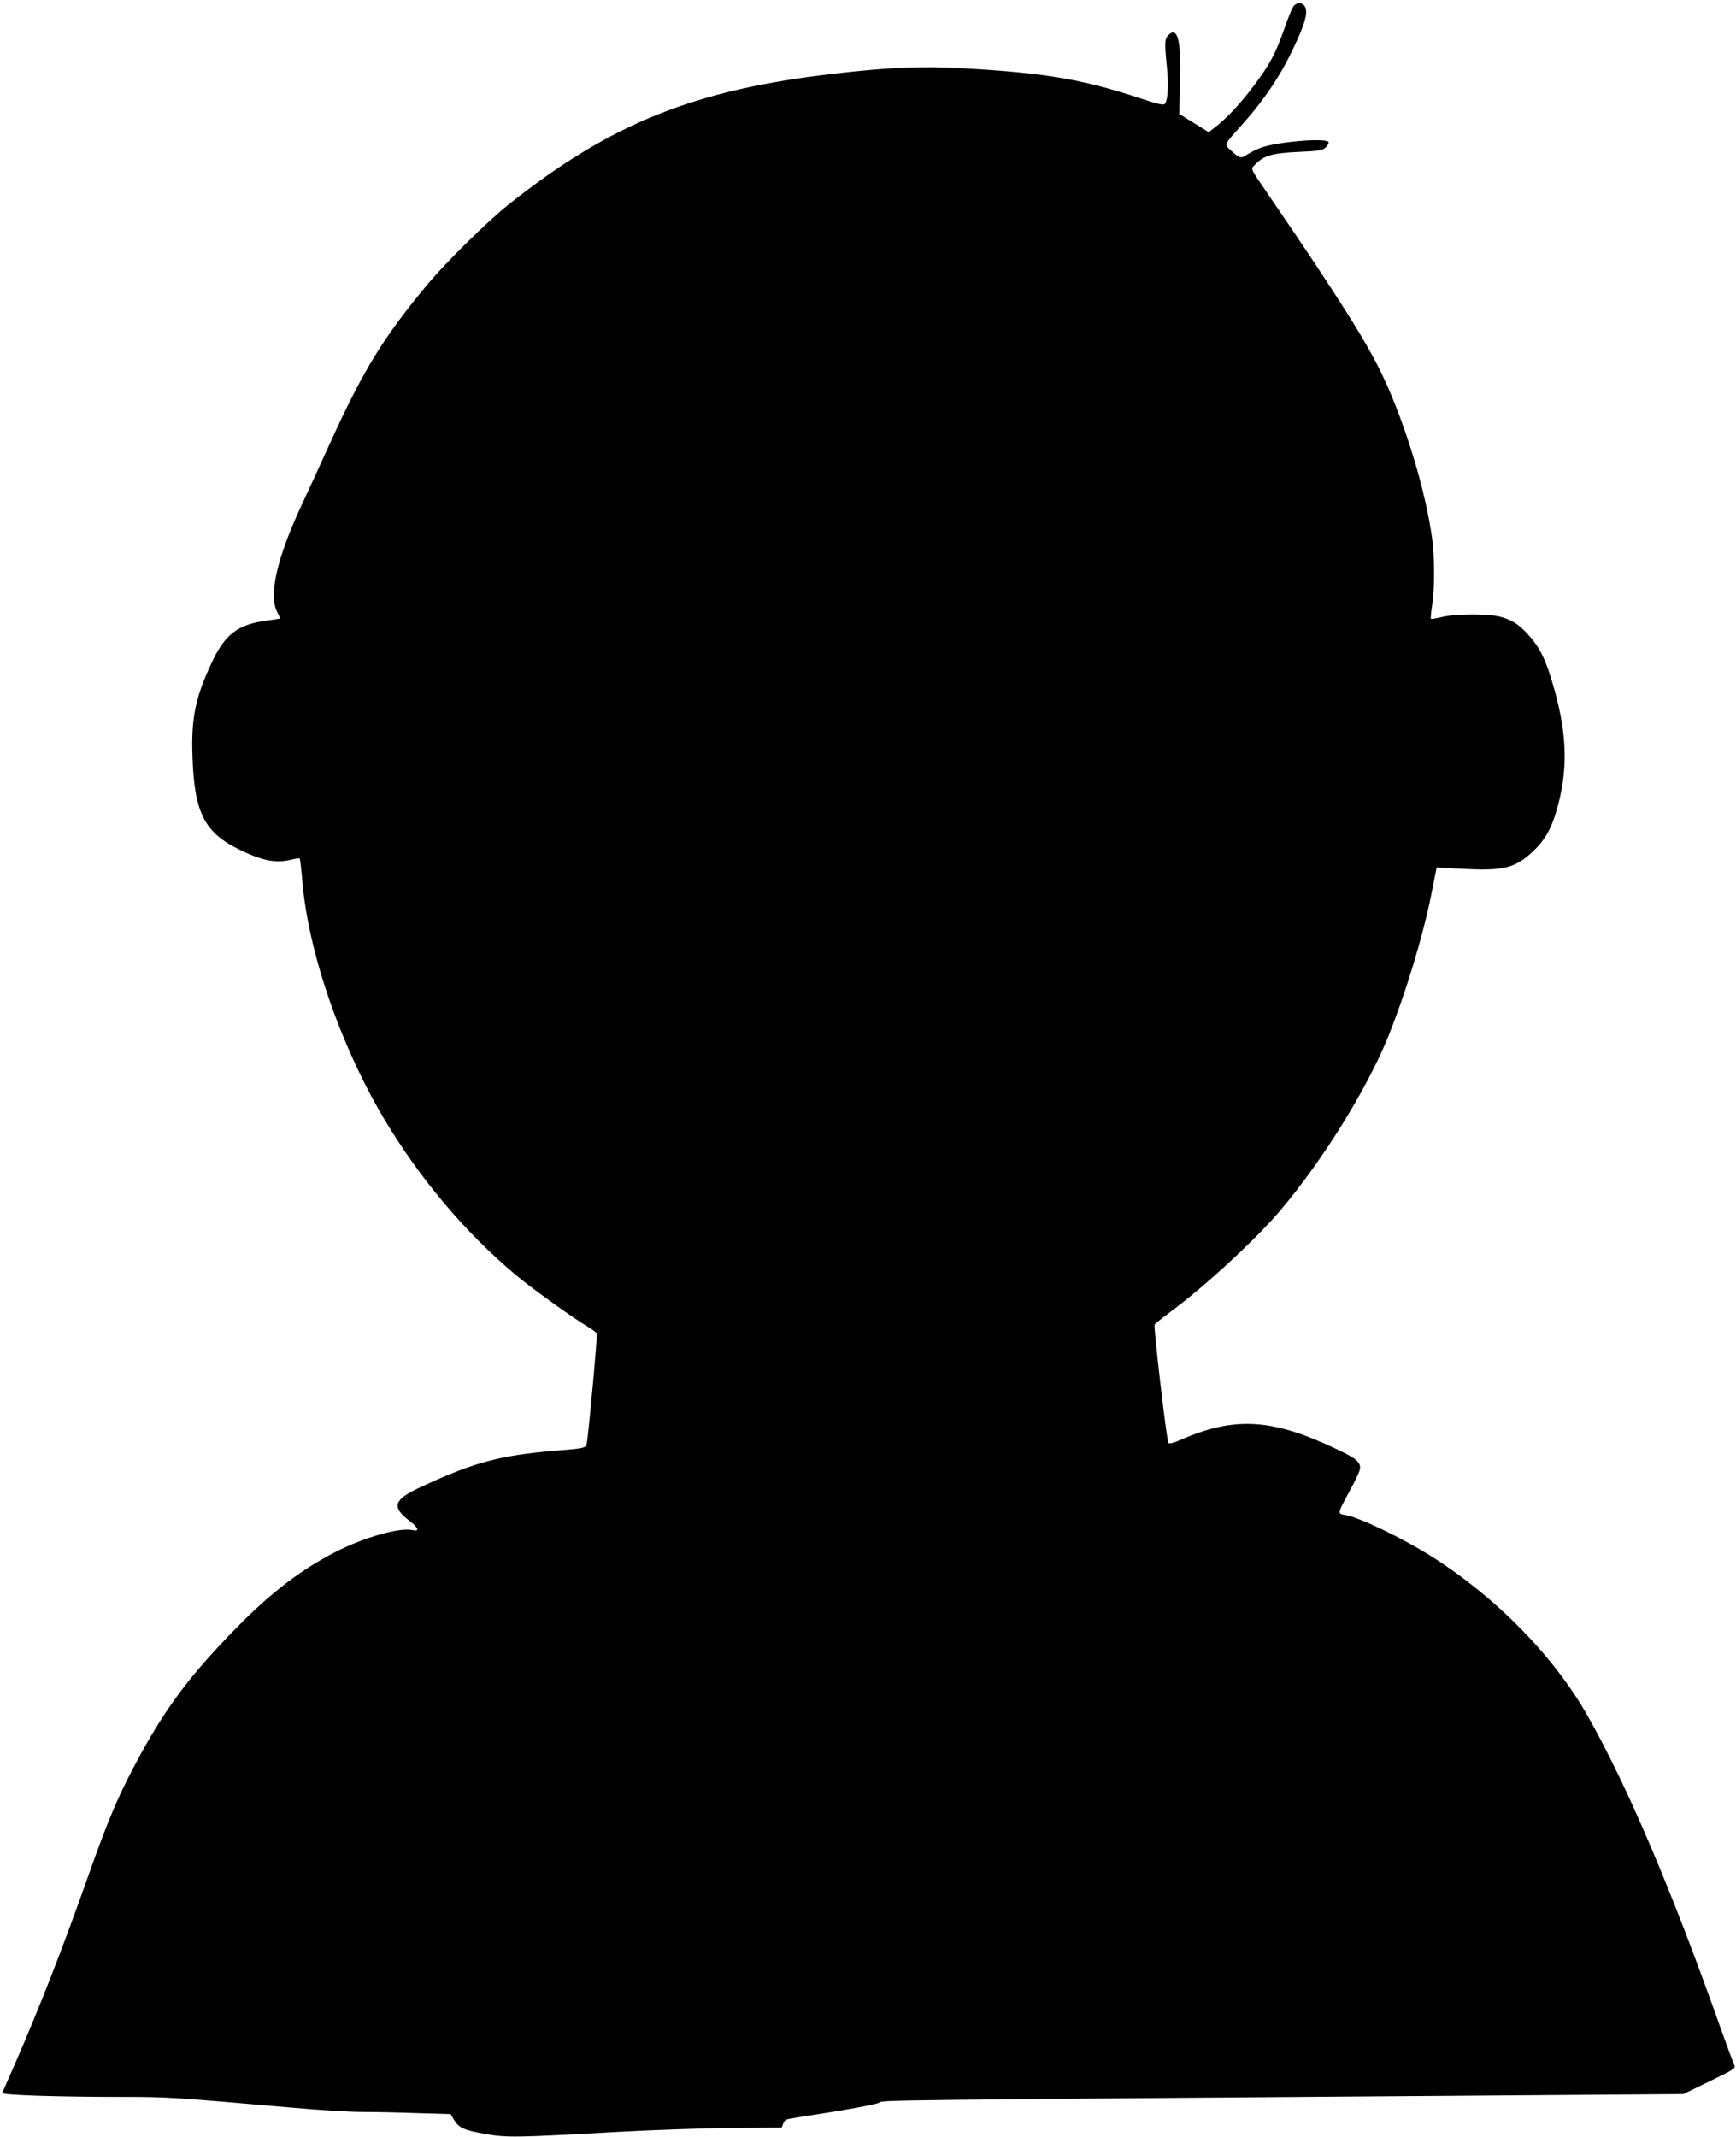 <?xml version="1.0" standalone="no"?>
<!DOCTYPE svg PUBLIC "-//W3C//DTD SVG 20010904//EN"
 "http://www.w3.org/TR/2001/REC-SVG-20010904/DTD/svg10.dtd">
<svg version="1.0" xmlns="http://www.w3.org/2000/svg"
 width="1040pt" height="1280pt" viewBox="0 0 1040 1280"
 preserveAspectRatio="xMidYMid meet">
<g transform="translate(0,1280) scale(0.1,-0.1)"
fill="#000000" stroke="none">
<path d="M7746 12758 c-8 -13 -31 -70 -51 -128 -54 -152 -87 -214 -178 -336
-79 -108 -169 -204 -240 -258 l-36 -28 -88 55 -88 54 1 59 c1 32 2 122 4 199
3 195 -20 265 -70 215 -23 -23 -24 -43 -9 -195 10 -109 6 -187 -11 -215 -8
-12 -33 -7 -152 32 -342 113 -571 152 -1060 179 -241 14 -442 6 -767 -32 -841
-96 -1344 -298 -1958 -787 -124 -99 -364 -336 -475 -467 -270 -323 -391 -520
-591 -960 -57 -126 -134 -293 -170 -370 -147 -315 -199 -539 -147 -640 11 -21
19 -39 17 -40 -1 -1 -40 -7 -86 -13 -163 -23 -241 -81 -315 -235 -104 -217
-131 -342 -123 -577 11 -338 71 -456 281 -559 141 -68 219 -83 312 -60 25 6
47 10 49 7 3 -2 10 -63 16 -134 35 -424 227 -981 486 -1419 215 -362 488 -686
793 -942 94 -79 348 -261 428 -308 28 -16 54 -36 57 -43 5 -13 -50 -611 -60
-659 -6 -27 -11 -28 -190 -43 -329 -27 -490 -70 -808 -219 -157 -73 -172 -116
-71 -195 62 -47 71 -71 24 -61 -77 17 -290 -44 -458 -130 -209 -107 -390 -245
-597 -457 -267 -272 -413 -465 -571 -753 -131 -239 -191 -379 -322 -750 -150
-424 -283 -763 -427 -1095 -42 -96 -79 -180 -81 -186 -6 -13 327 -24 726 -24
266 0 294 -2 1018 -65 155 -14 340 -25 410 -25 70 0 218 -3 329 -7 l203 -6 19
-33 c29 -49 59 -63 183 -85 132 -24 184 -23 793 11 220 12 532 23 694 24 l294
2 8 22 c5 12 14 24 21 27 7 3 130 23 273 45 144 23 270 48 283 56 23 15 -42
15 3732 43 l1085 8 158 77 c143 69 157 78 147 96 -5 10 -43 112 -84 227 -291
821 -556 1443 -794 1864 -202 357 -547 710 -934 955 -174 110 -432 234 -516
249 -51 8 -52 5 23 143 30 55 57 111 60 125 12 45 -11 67 -138 127 -386 184
-611 197 -935 55 -37 -17 -67 -24 -72 -19 -10 10 -90 693 -83 709 2 6 48 42
101 82 202 149 510 434 655 606 251 297 513 719 641 1032 103 253 212 610 261
860 l32 160 29 -3 c16 -1 90 -5 164 -8 210 -9 280 10 379 102 73 67 114 138
146 249 68 237 65 440 -11 718 -51 183 -87 258 -163 340 -54 59 -96 85 -164
103 -72 19 -273 18 -349 -2 -33 -8 -63 -13 -66 -10 -2 3 1 40 8 83 15 96 15
281 0 394 -39 289 -161 691 -297 979 -93 197 -264 469 -677 1073 -122 179
-115 162 -87 191 50 53 102 69 257 76 119 5 147 9 164 25 11 10 20 24 20 32 0
30 -314 5 -412 -34 -24 -9 -58 -27 -77 -39 -38 -25 -43 -24 -96 24 -42 39 -45
31 56 144 143 159 242 306 324 483 61 129 79 193 66 228 -13 35 -54 37 -75 5z"/>
</g>
</svg>
